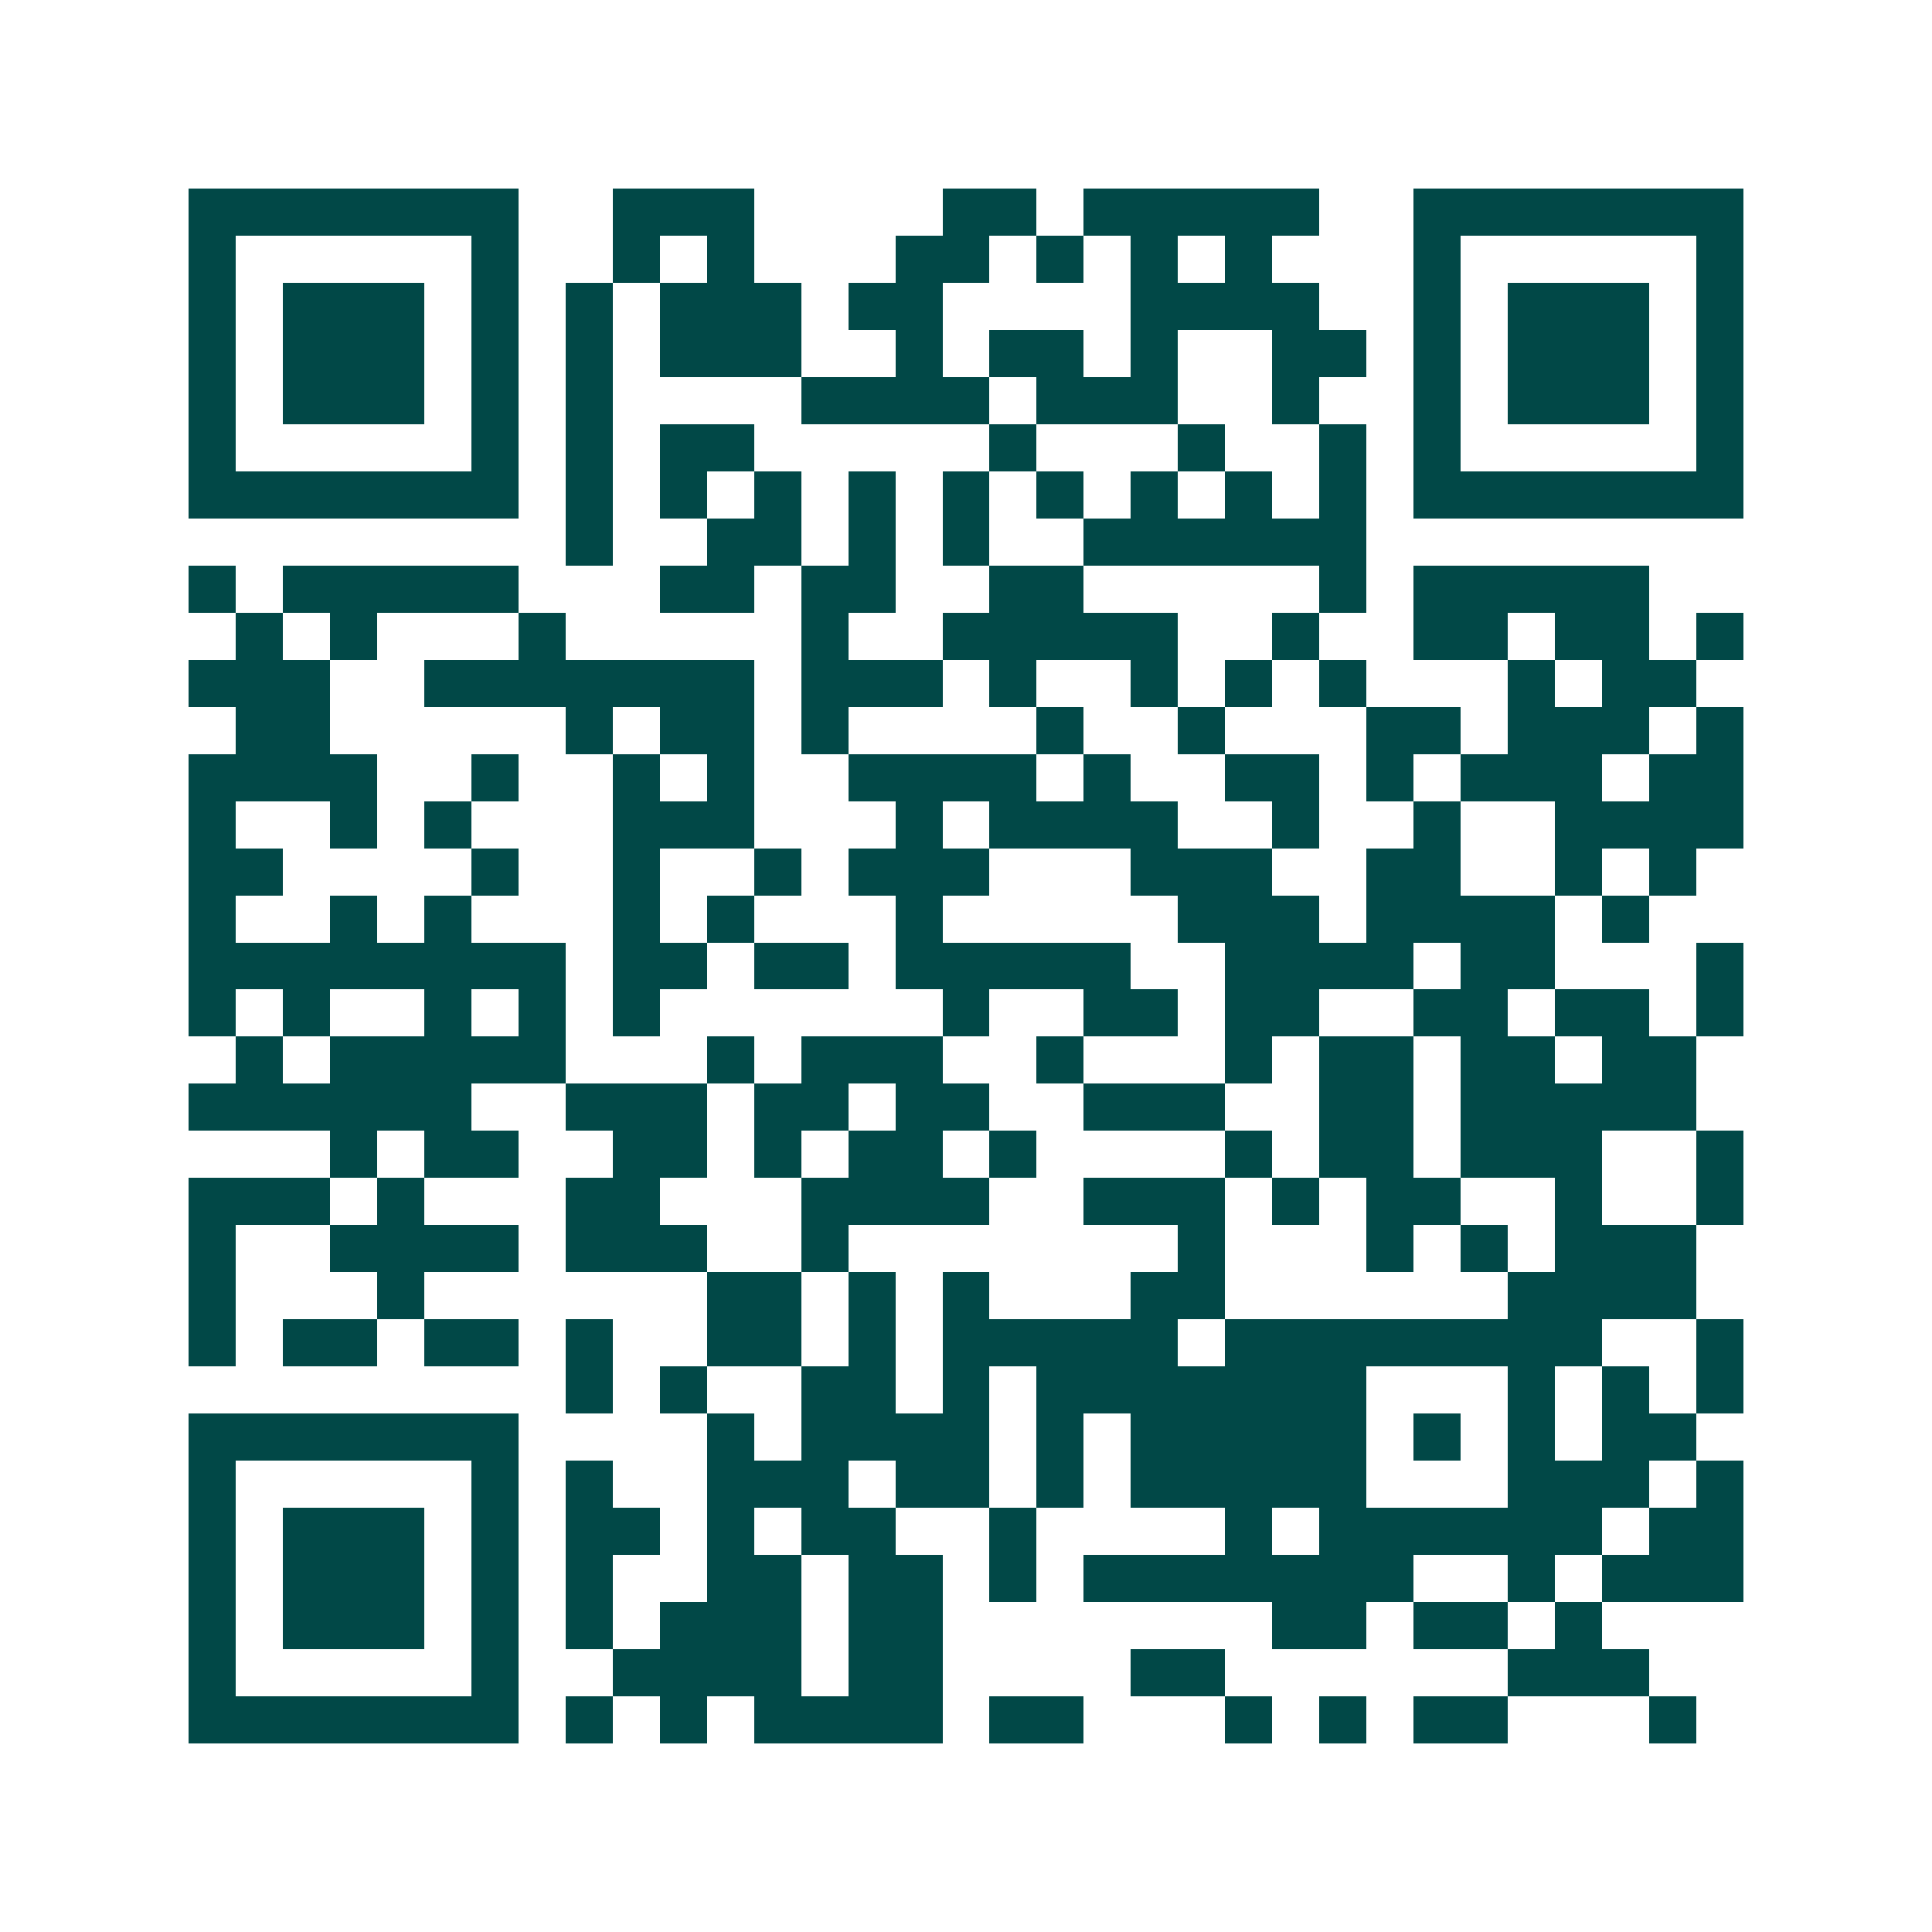 <svg xmlns="http://www.w3.org/2000/svg" width="200" height="200" viewBox="0 0 41 41" shape-rendering="crispEdges"><path fill="#ffffff" d="M0 0h41v41H0z"/><path stroke="#014847" d="M4 4.5h7m2 0h3m4 0h2m1 0h5m2 0h7M4 5.5h1m5 0h1m2 0h1m1 0h1m3 0h2m1 0h1m1 0h1m1 0h1m3 0h1m5 0h1M4 6.5h1m1 0h3m1 0h1m1 0h1m1 0h3m1 0h2m4 0h4m2 0h1m1 0h3m1 0h1M4 7.5h1m1 0h3m1 0h1m1 0h1m1 0h3m2 0h1m1 0h2m1 0h1m2 0h2m1 0h1m1 0h3m1 0h1M4 8.5h1m1 0h3m1 0h1m1 0h1m4 0h4m1 0h3m2 0h1m2 0h1m1 0h3m1 0h1M4 9.5h1m5 0h1m1 0h1m1 0h2m5 0h1m3 0h1m2 0h1m1 0h1m5 0h1M4 10.5h7m1 0h1m1 0h1m1 0h1m1 0h1m1 0h1m1 0h1m1 0h1m1 0h1m1 0h1m1 0h7M12 11.5h1m2 0h2m1 0h1m1 0h1m2 0h6M4 12.5h1m1 0h5m3 0h2m1 0h2m2 0h2m5 0h1m1 0h5M5 13.5h1m1 0h1m3 0h1m5 0h1m2 0h5m2 0h1m2 0h2m1 0h2m1 0h1M4 14.5h3m2 0h7m1 0h3m1 0h1m2 0h1m1 0h1m1 0h1m3 0h1m1 0h2M5 15.5h2m5 0h1m1 0h2m1 0h1m4 0h1m2 0h1m3 0h2m1 0h3m1 0h1M4 16.5h4m2 0h1m2 0h1m1 0h1m2 0h4m1 0h1m2 0h2m1 0h1m1 0h3m1 0h2M4 17.5h1m2 0h1m1 0h1m3 0h3m3 0h1m1 0h4m2 0h1m2 0h1m2 0h4M4 18.5h2m4 0h1m2 0h1m2 0h1m1 0h3m3 0h3m2 0h2m2 0h1m1 0h1M4 19.5h1m2 0h1m1 0h1m3 0h1m1 0h1m3 0h1m5 0h3m1 0h4m1 0h1M4 20.5h8m1 0h2m1 0h2m1 0h5m2 0h4m1 0h2m3 0h1M4 21.5h1m1 0h1m2 0h1m1 0h1m1 0h1m6 0h1m2 0h2m1 0h2m2 0h2m1 0h2m1 0h1M5 22.5h1m1 0h5m3 0h1m1 0h3m2 0h1m3 0h1m1 0h2m1 0h2m1 0h2M4 23.5h6m2 0h3m1 0h2m1 0h2m2 0h3m2 0h2m1 0h5M7 24.5h1m1 0h2m2 0h2m1 0h1m1 0h2m1 0h1m4 0h1m1 0h2m1 0h3m2 0h1M4 25.5h3m1 0h1m3 0h2m3 0h4m2 0h3m1 0h1m1 0h2m2 0h1m2 0h1M4 26.5h1m2 0h4m1 0h3m2 0h1m7 0h1m3 0h1m1 0h1m1 0h3M4 27.5h1m3 0h1m6 0h2m1 0h1m1 0h1m3 0h2m6 0h4M4 28.5h1m1 0h2m1 0h2m1 0h1m2 0h2m1 0h1m1 0h5m1 0h8m2 0h1M12 29.5h1m1 0h1m2 0h2m1 0h1m1 0h7m3 0h1m1 0h1m1 0h1M4 30.5h7m4 0h1m1 0h4m1 0h1m1 0h5m1 0h1m1 0h1m1 0h2M4 31.5h1m5 0h1m1 0h1m2 0h3m1 0h2m1 0h1m1 0h5m3 0h3m1 0h1M4 32.5h1m1 0h3m1 0h1m1 0h2m1 0h1m1 0h2m2 0h1m4 0h1m1 0h6m1 0h2M4 33.5h1m1 0h3m1 0h1m1 0h1m2 0h2m1 0h2m1 0h1m1 0h7m2 0h1m1 0h3M4 34.5h1m1 0h3m1 0h1m1 0h1m1 0h3m1 0h2m7 0h2m1 0h2m1 0h1M4 35.5h1m5 0h1m2 0h4m1 0h2m4 0h2m6 0h3M4 36.5h7m1 0h1m1 0h1m1 0h4m1 0h2m3 0h1m1 0h1m1 0h2m3 0h1"/></svg>

